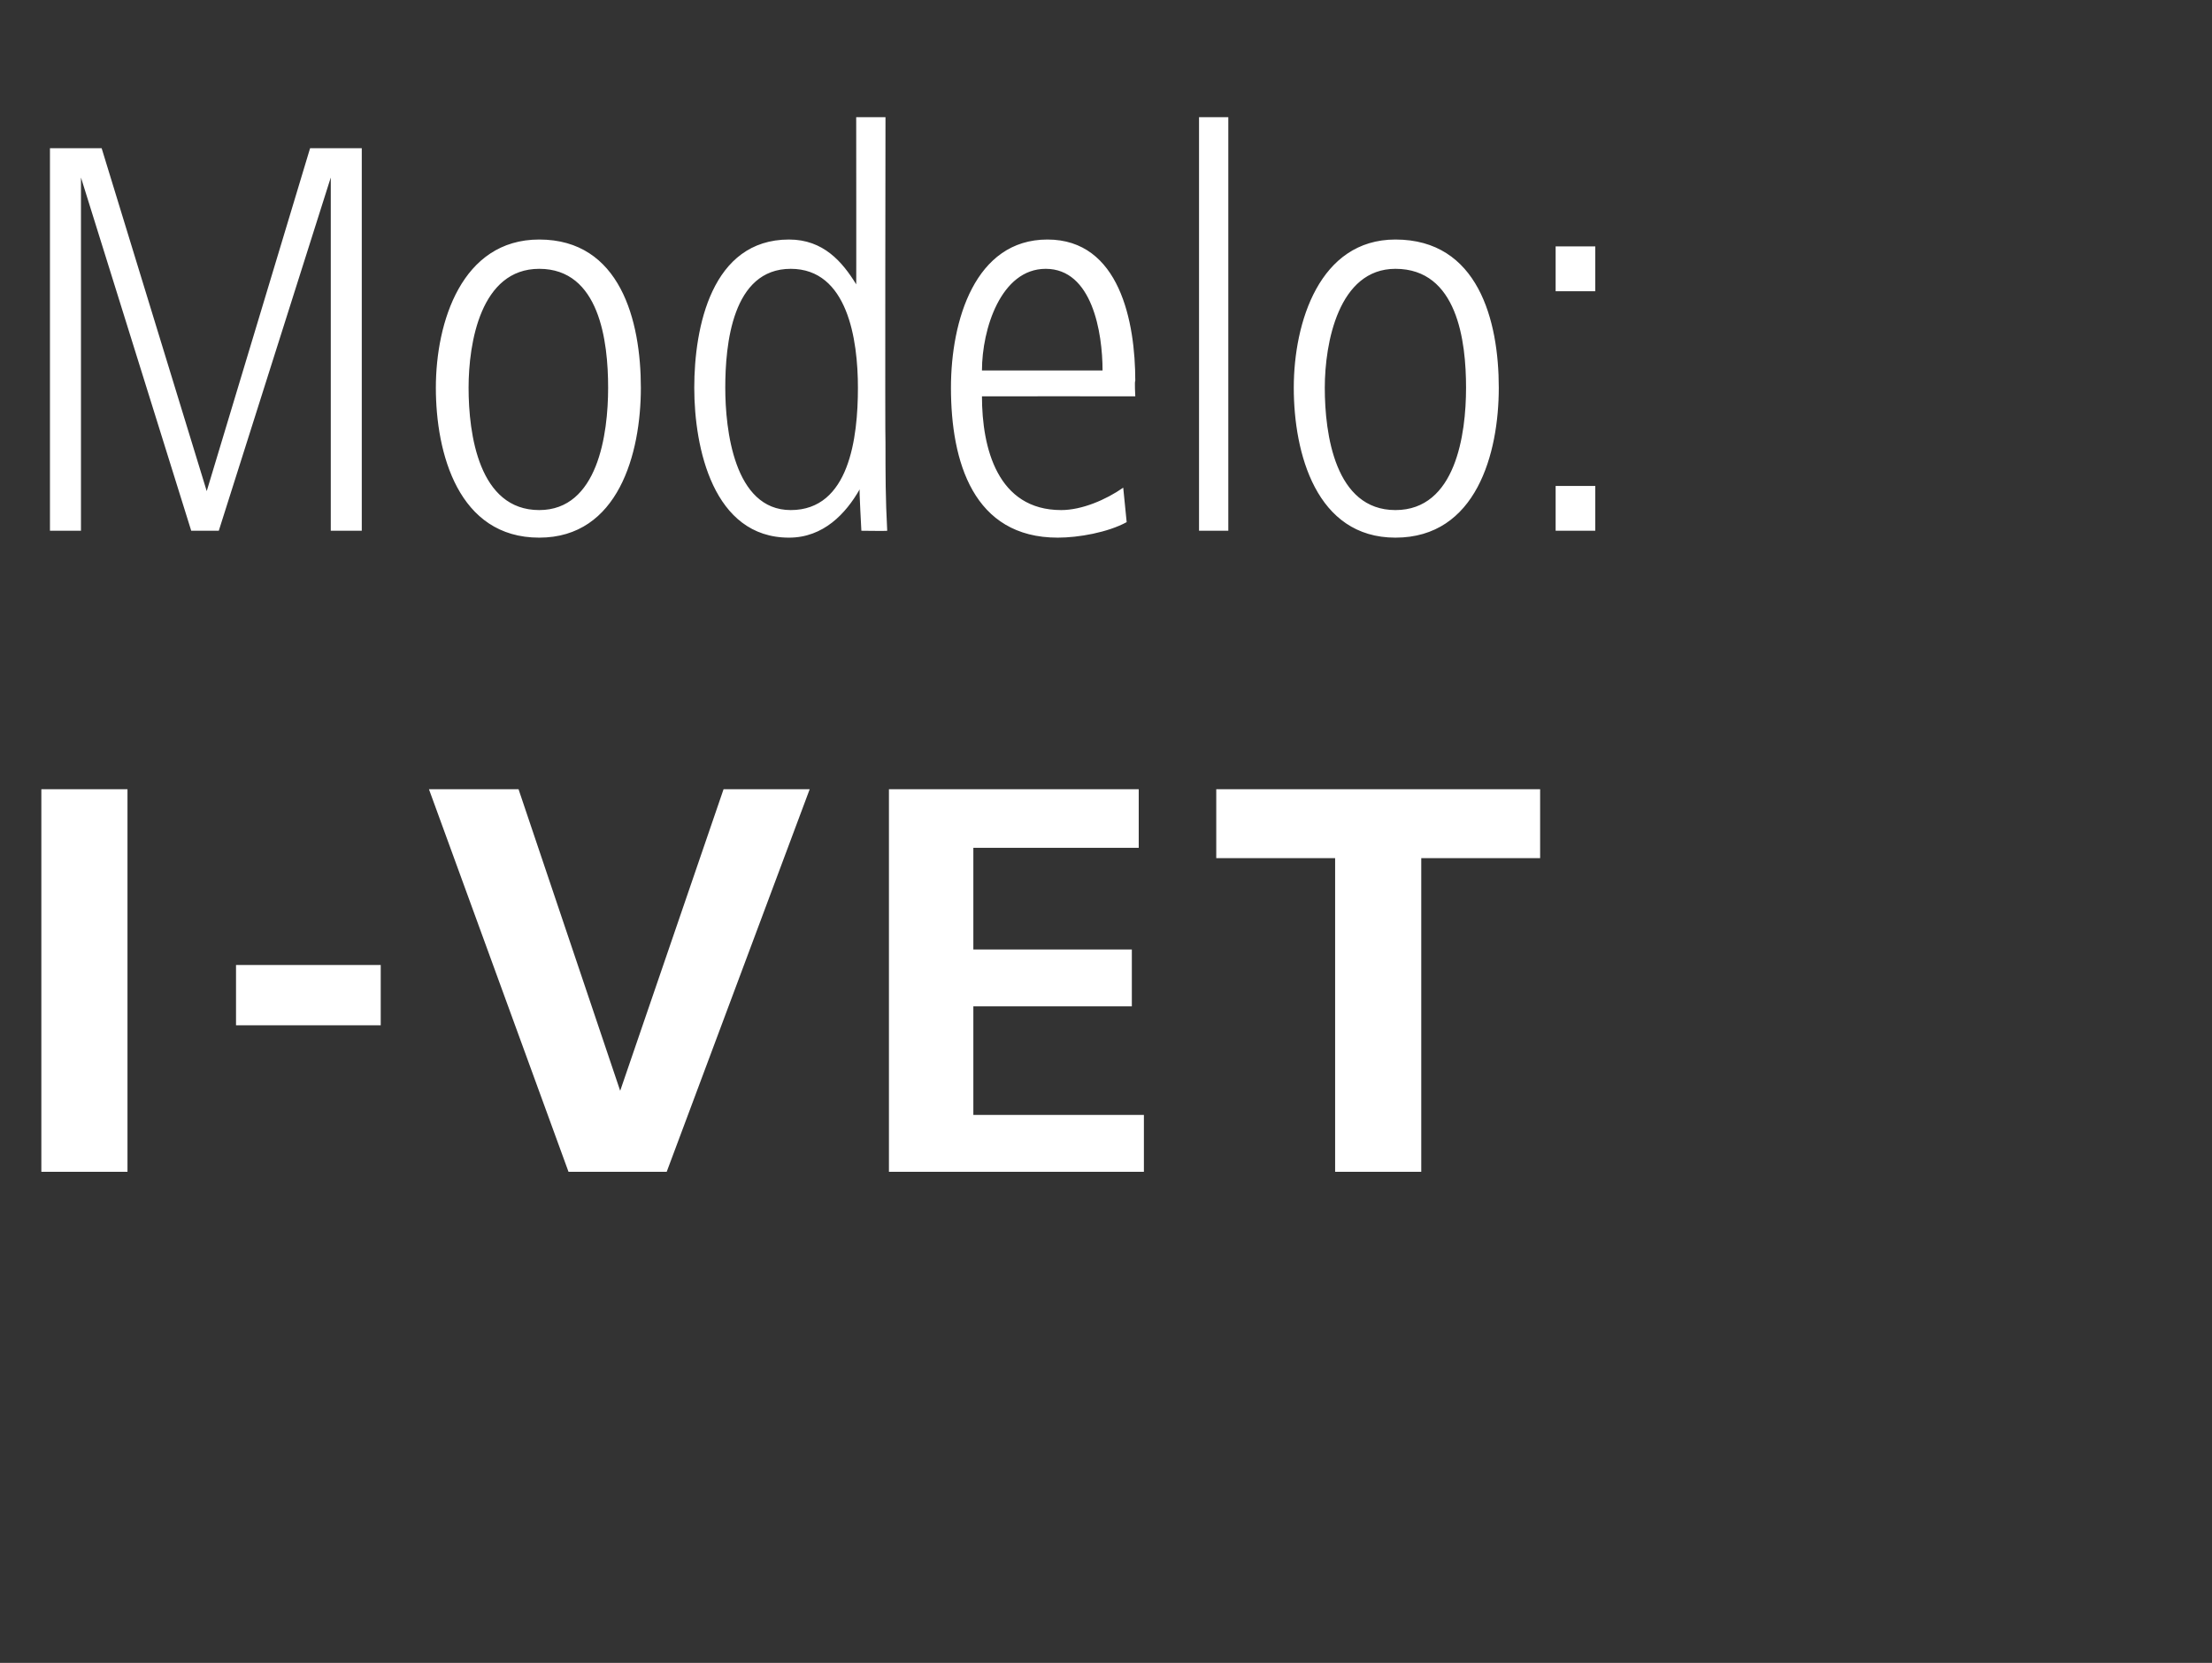 <?xml version="1.0" standalone="no"?><!DOCTYPE svg PUBLIC "-//W3C//DTD SVG 1.1//EN" "http://www.w3.org/Graphics/SVG/1.1/DTD/svg11.dtd"><svg xmlns="http://www.w3.org/2000/svg" version="1.1" width="128.4px" height="96.5px" viewBox="0 -5 128.4 96.5" style="top:-5px"><rect x="0" y="-5" width="128.4" height="96.5" fill="#333333" stroke="none"/>  <desc>Modelo: I VET</desc>  <defs/>  <g id="Polygon113764">    <path d="M 2.4 63 L 2.4 40.8 L 7.4 40.8 L 7.4 63 L 2.4 63 Z M 13.7 54.5 L 13.7 51 L 22.1 51 L 22.1 54.5 L 13.7 54.5 Z M 38.7 63 L 33 63 L 24.9 40.8 L 30.1 40.8 L 36 58.3 L 42 40.8 L 47 40.8 L 38.7 63 Z M 51.6 63 L 51.6 40.8 L 66.1 40.8 L 66.1 44.2 L 56.5 44.2 L 56.5 50.1 L 65.7 50.1 L 65.7 53.4 L 56.5 53.4 L 56.5 59.7 L 66.4 59.7 L 66.4 63 L 51.6 63 Z M 82.5 44.8 L 82.5 63 L 77.5 63 L 77.5 44.8 L 70.6 44.8 L 70.6 40.8 L 89.4 40.8 L 89.4 44.8 L 82.5 44.8 Z " stroke="none" fill="#fff"/>  </g>  <g id="Polygon113763">    <path d="M 19.2 25.8 L 19.2 5.3 L 12.7 25.8 L 11.1 25.8 L 4.7 5.3 L 4.7 25.8 L 2.9 25.8 L 2.9 3.6 L 5.9 3.6 L 12 23.5 L 18 3.6 L 21 3.6 L 21 25.8 L 19.2 25.8 Z M 31.3 26.2 C 26.6 26.2 25.3 21.3 25.3 17.5 C 25.3 13.7 26.8 8.9 31.3 8.9 C 36 8.9 37.2 13.6 37.2 17.5 C 37.2 21.3 35.9 26.2 31.3 26.2 Z M 31.3 10.6 C 27.9 10.6 27.2 14.9 27.2 17.5 C 27.2 20.2 27.8 24.6 31.3 24.6 C 34.7 24.6 35.3 20.2 35.3 17.5 C 35.3 14.8 34.8 10.6 31.3 10.6 Z M 50 25.8 C 50 25.8 49.87 23.42 49.9 23.4 C 49.1 24.8 47.8 26.2 45.8 26.2 C 41.4 26.2 40.3 21 40.3 17.5 C 40.3 14 41.3 8.9 45.8 8.9 C 47.8 8.9 48.9 10.2 49.7 11.5 C 49.71 11.53 49.7 1.8 49.7 1.8 L 51.4 1.8 C 51.4 1.8 51.37 20.69 51.4 20.7 C 51.4 22.6 51.4 23.9 51.5 25.8 C 51.51 25.82 50 25.8 50 25.8 Z M 45.9 10.6 C 42.5 10.6 42.1 15 42.1 17.5 C 42.1 19.9 42.6 24.6 45.9 24.6 C 49.3 24.6 49.8 20.4 49.8 17.5 C 49.8 14.7 49.2 10.6 45.9 10.6 Z M 57 18 C 57 21 57.9 24.6 61.6 24.6 C 62.8 24.6 64.2 24 65.2 23.3 C 65.2 23.3 65.4 25.3 65.4 25.3 C 64.3 25.9 62.6 26.2 61.4 26.2 C 56.5 26.2 55.2 21.8 55.2 17.5 C 55.2 13.6 56.6 8.9 60.8 8.9 C 65 8.9 65.9 13.7 65.9 17.1 C 65.85 17.12 65.9 18 65.9 18 C 65.9 18 57.03 17.99 57 18 Z M 60.7 10.6 C 58.1 10.6 57 14.1 57 16.5 C 57 16.5 64 16.5 64 16.5 C 64 14.3 63.4 10.6 60.7 10.6 Z M 69.6 25.8 L 69.6 1.8 L 71.3 1.8 L 71.3 25.8 L 69.6 25.8 Z M 81 26.2 C 76.4 26.2 75.1 21.3 75.1 17.5 C 75.1 13.7 76.6 8.9 81 8.9 C 85.8 8.9 87 13.6 87 17.5 C 87 21.3 85.7 26.2 81 26.2 Z M 81 10.6 C 77.7 10.6 76.9 14.9 76.9 17.5 C 76.9 20.2 77.5 24.6 81 24.6 C 84.5 24.6 85.1 20.2 85.1 17.5 C 85.1 14.8 84.6 10.6 81 10.6 Z M 90.3 11.9 L 90.3 9.3 L 92.6 9.3 L 92.6 11.9 L 90.3 11.9 Z M 90.3 25.8 L 90.3 23.2 L 92.6 23.2 L 92.6 25.8 L 90.3 25.8 Z " stroke="none" fill="#fff"/>  </g></svg>